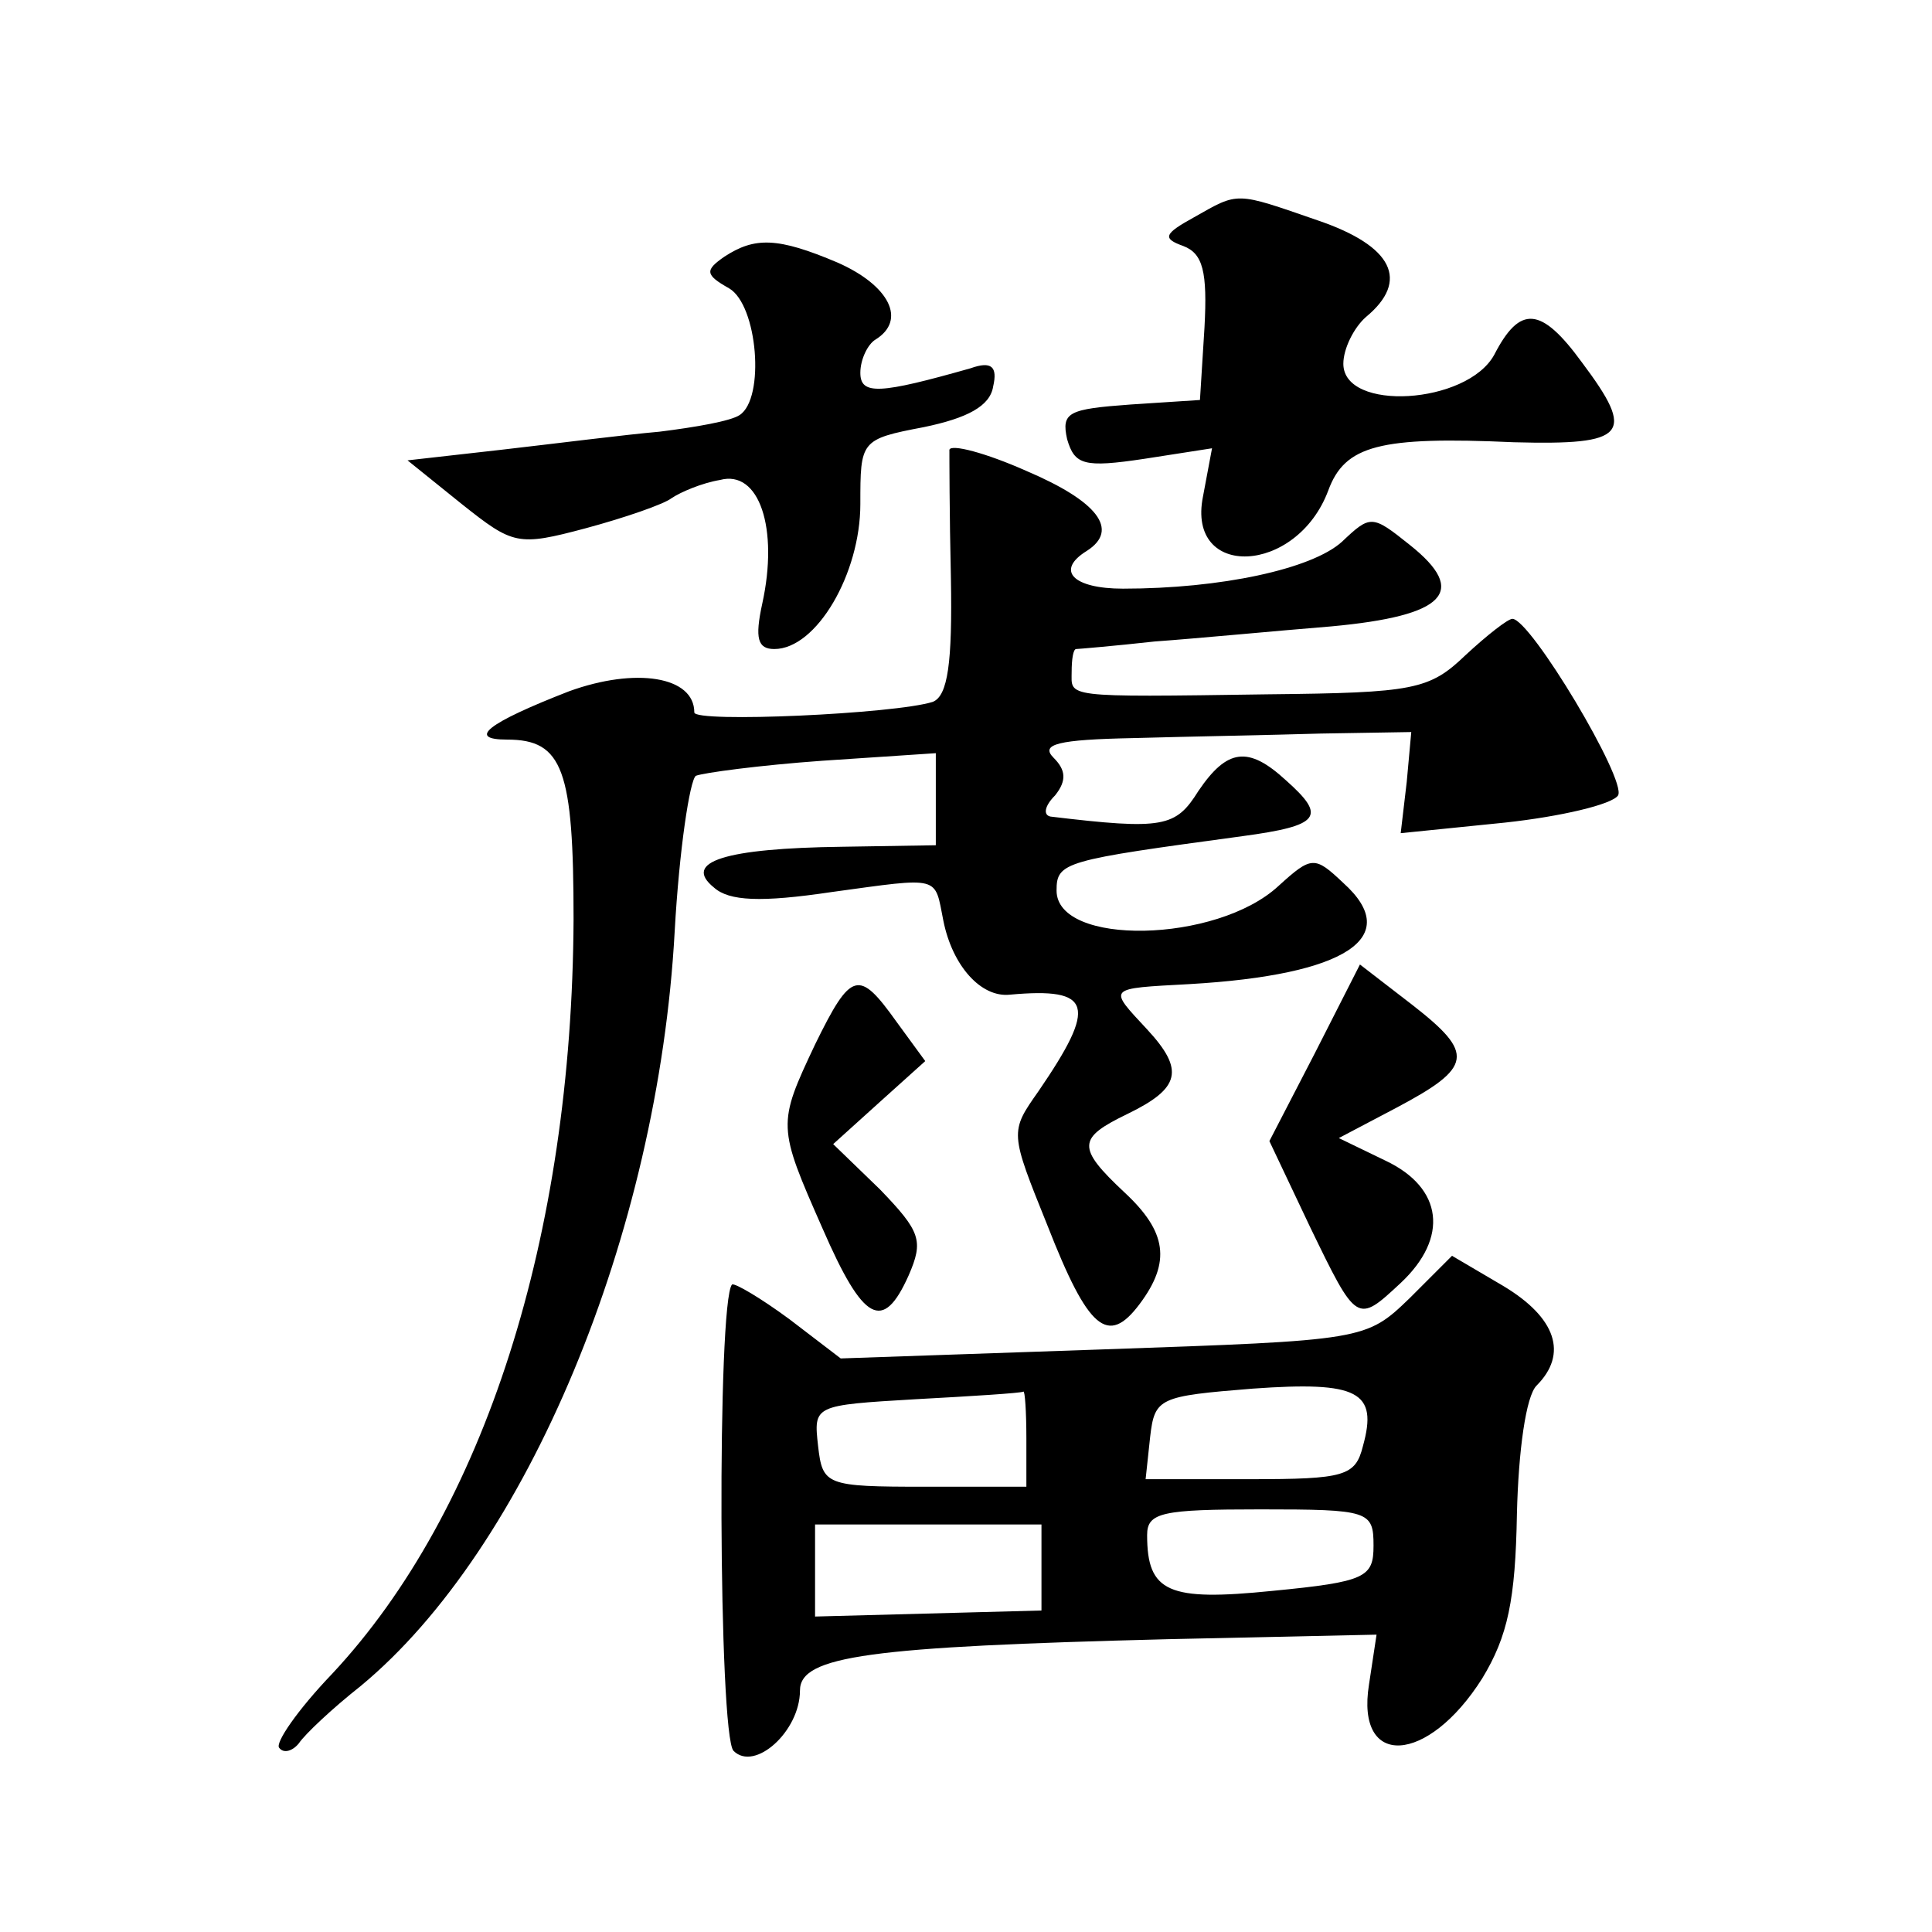 <?xml version="1.0" standalone="no"?>
<!DOCTYPE svg PUBLIC "-//W3C//DTD SVG 20010904//EN"
 "http://www.w3.org/TR/2001/REC-SVG-20010904/DTD/svg10.dtd">
<svg version="1.0" xmlns="http://www.w3.org/2000/svg"
 width="128pt" height="128pt" viewBox="0 0 128 128"
 preserveAspectRatio="xMidYMid meet">
<g transform="translate(0,128) scale(0.1,-0.1)"
fill="#0" stroke="none">
<path d="M791 1136 c-20 -11 -21 -14 -7 -19 13 -5 16 -17 14 -54 l-3 -48 -46 -3
c-41 -3 -46 -5 -42 -23 5 -17 11 -19 51 -13 l45 7 -6 -32 c-11 -55 62 -52 83 4
11 30 34 36 123 32 75 -2 81 5 45 53 -27 37 -41 38 -58 5 -18 -33 -100 -38 -100
-6 0 10 7 24 15 31 29 24 18 47 -32 64 -55 19 -52 19 -82 2z M480 1110 c-13 -9
-13 -12 3 -21 19 -11 24 -73 7 -84 -6 -4 -29 -8 -53 -11 -23 -2 -70 -8 -105 -12
l-62 -7 36 -29 c34 -27 37 -28 82 -16 26 7 52 16 57 20 6 4 20 10 32 12 26 7 39
-32 28 -82 -5 -23 -3 -30 8 -30 28 0 57 50 57 96 0 42 0 43 42 51 29 6 44 14 46
27 3 13 -1 17 -15 12 -60 -17 -73 -18 -73 -3 0 9 5 19 10 22 21 13 9 36 -25 51
-40 17 -55 17 -75 4z M629 982 c0 -4 0 -42 1 -85 1 -56 -2 -78 -12 -82 -25 -8 -158
-14 -158 -7 0 24 -39 30 -83 14 -54 -21 -68 -32 -41 -32 37 0 44 -20 44 -119 -1
-210 -59 -392 -160 -500 -23 -24 -38 -46 -35 -49 3 -4 9 -2 13 3 4 6 22 23 41 38
110 91 197 299 208 500 3 54 10 100 14 103 5 2 42 7 84 10 l75 5 0 -30 0 -31 -62
-1 c-78 -1 -106 -10 -85 -27 10 -9 31 -10 78 -3 73 10 68 11 74 -19 6 -30 25 -51
44 -49 55 5 58 -7 19 -64 -19 -27 -19 -27 6 -89 27 -69 40 -80 61 -52 21 28 18
48 -10 74 -32 30 -31 36 2 52 35 17 38 29 13 56 -26 28 -27 27 28 30 104 6 142
31 102 67 -19 18 -21 18 -43 -2 -41 -38 -147 -40 -147 -3 0 19 5 20 123 36 52 7
56 13 29 37 -25 23 -39 21 -58 -7 -15 -24 -23 -26 -98 -17 -5 1 -4 7 3 14 8 10
7 17 -1 25 -9 9 3 12 53 13 35 1 91 2 124 3 l60 1 -3 -33 -4 -34 69 7 c37 4 71
12 75 18 6 10 -58 117 -70 117 -3 0 -17 -11 -31 -24 -24 -23 -34 -25 -131 -26 -137
-2 -130 -2 -130 15 0 8 1 15 3 15 1 0 25 2 52 5 28 2 80 7 117 10 76 7 91 23 52
54 -25 20 -26 20 -45 2 -20 -18 -80 -31 -145 -31 -33 0 -45 12 -24 25 22 14 7 33
-40 53 -27 12 -50 18 -51 14z M871 582 l-30 -58 27 -57 c31 -64 31 -64 60 -37 32
30 28 63 -10 81 l-31 15 38 20 c51 27 52 36 11 68 l-35 27 -30 -59z M540 588 c-25
-53 -25 -54 5 -122 27 -62 40 -69 57 -31 10 23 8 29 -19 57 l-31 30 31 28 30 27
-19 26 c-25 35 -30 34 -54 -15z M934 420 c-29 -28 -30 -28 -203 -34 l-174 -6 -34
26 c-19 14 -36 24 -38 23 -10 -11 -9 -299 1 -309 14 -14 44 13 44 40 0 23 46 29
244 34 l138 3 -5 -33 c-9 -56 39 -53 75 4 17 28 22 52 23 109 1 42 6 78 13 85 21
21 13 45 -22 66 l-34 20 -28 -28z m-31 -98 c-5 -20 -12 -22 -75 -22 l-69 0 3 28
c3 26 6 27 68 32 70 5 83 -2 73 -38z m-223 5 l0 -32 -67 0 c-66 0 -68 1 -71 27
-3 27 -3 27 65 31 37 2 69 4 71 5 1 1 2 -13 2 -31z m230 -71 c0 -21 -5 -24 -67
-30 -69 -7 -83 -1 -83 37 0 15 10 17 75 17 72 0 75 -1 75 -24z m-220 -15 l0 -28
-75 -2 -75 -2 0 31 0 30 75 0 75 0 0 -29z"/>
</g>
</svg>
